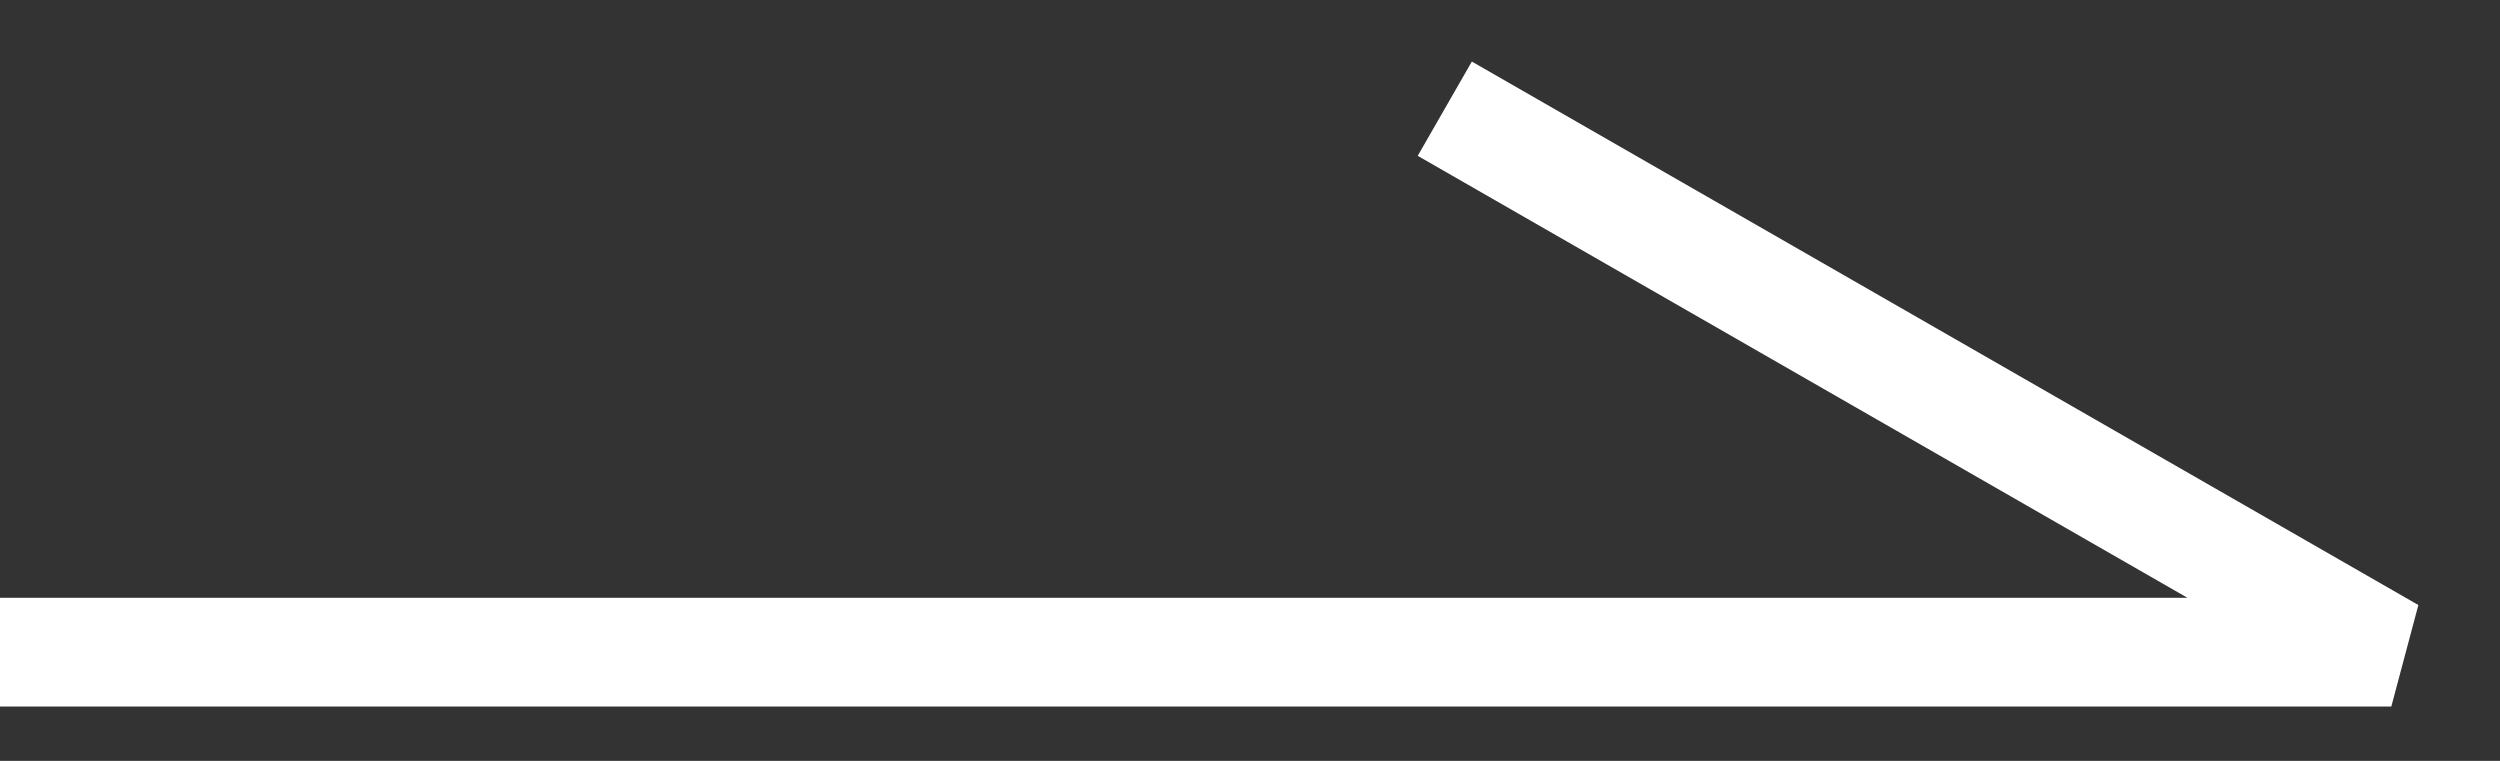 <svg width="23" height="7" viewBox="0 0 23 7" fill="none" xmlns="http://www.w3.org/2000/svg">
<rect x="0" y="0" width="23" height="7" fill="#333333" stroke="none"/>
<path d="M4.15508e-07 6L22 6L13.292 1" stroke="white" stroke-linejoin="bevel"/>
</svg>
